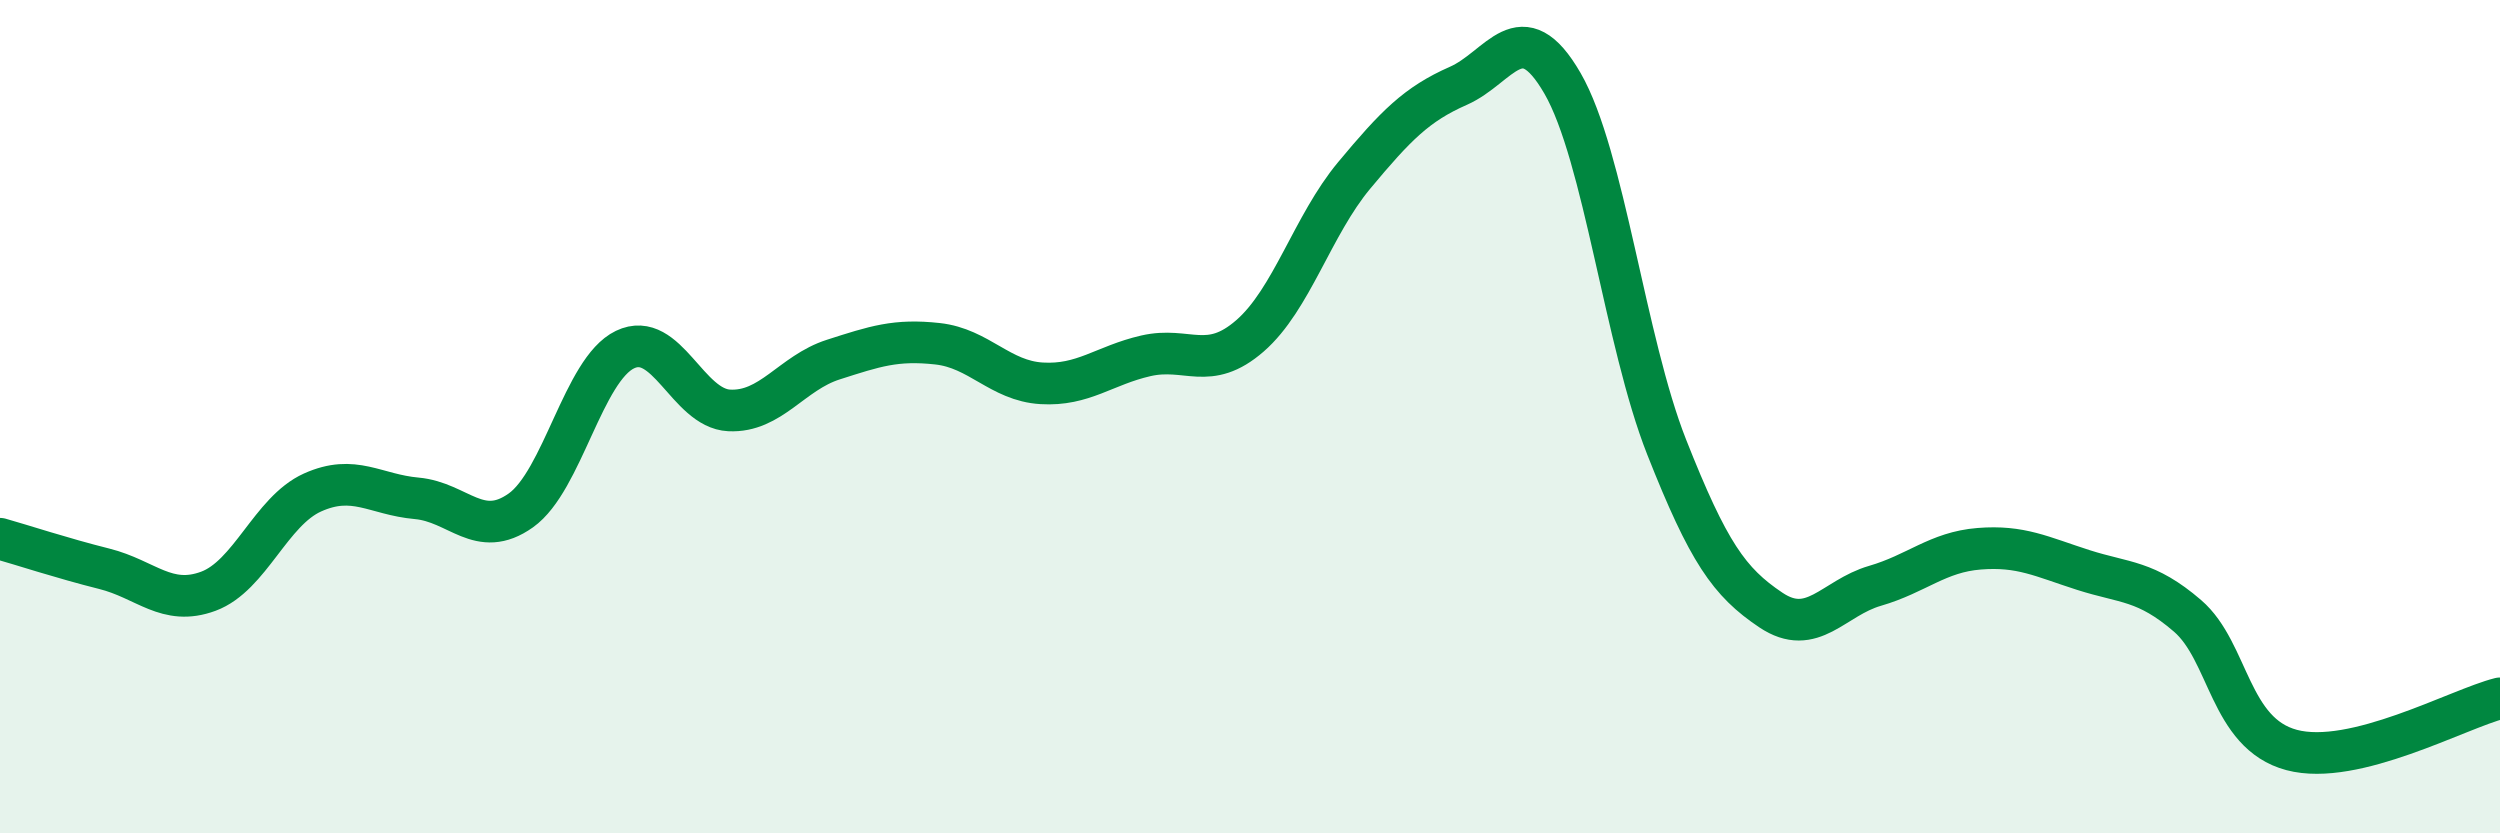 
    <svg width="60" height="20" viewBox="0 0 60 20" xmlns="http://www.w3.org/2000/svg">
      <path
        d="M 0,12.93 C 0.5,13.07 1.5,13.4 2.5,13.65 C 3.5,13.9 4,14.56 5,14.19 C 6,13.82 6.5,12.27 7.5,11.82 C 8.5,11.37 9,11.87 10,11.96 C 11,12.05 11.5,12.96 12.5,12.25 C 13.5,11.54 14,8.87 15,8.39 C 16,7.91 16.5,9.8 17.5,9.85 C 18.5,9.9 19,8.95 20,8.63 C 21,8.31 21.5,8.14 22.5,8.25 C 23.5,8.36 24,9.14 25,9.2 C 26,9.26 26.5,8.77 27.5,8.54 C 28.5,8.31 29,8.93 30,8.06 C 31,7.19 31.5,5.41 32.5,4.21 C 33.5,3.01 34,2.5 35,2.06 C 36,1.62 36.5,0.27 37.5,2 C 38.5,3.73 39,8.2 40,10.73 C 41,13.26 41.5,13.97 42.5,14.64 C 43.5,15.31 44,14.35 45,14.06 C 46,13.77 46.5,13.25 47.5,13.17 C 48.5,13.09 49,13.36 50,13.68 C 51,14 51.5,13.92 52.5,14.78 C 53.5,15.64 53.5,17.6 55,18 C 56.5,18.4 59,17.01 60,16.76L60 20L0 20Z"
        fill="#008740"
        opacity="0.1"
        stroke-linecap="round"
        stroke-linejoin="round"
      />
      <path
        d="M 0,12.93 C 0.5,13.07 1.5,13.4 2.5,13.65 C 3.5,13.9 4,14.56 5,14.19 C 6,13.82 6.5,12.27 7.5,11.82 C 8.5,11.37 9,11.87 10,11.96 C 11,12.05 11.5,12.96 12.5,12.25 C 13.5,11.54 14,8.87 15,8.39 C 16,7.91 16.5,9.8 17.5,9.85 C 18.5,9.9 19,8.95 20,8.63 C 21,8.31 21.5,8.14 22.5,8.25 C 23.5,8.36 24,9.14 25,9.2 C 26,9.26 26.5,8.77 27.5,8.54 C 28.5,8.31 29,8.93 30,8.06 C 31,7.19 31.5,5.41 32.5,4.21 C 33.5,3.01 34,2.5 35,2.06 C 36,1.62 36.5,0.27 37.5,2 C 38.5,3.73 39,8.2 40,10.73 C 41,13.26 41.5,13.97 42.5,14.64 C 43.5,15.31 44,14.35 45,14.06 C 46,13.77 46.5,13.25 47.5,13.17 C 48.5,13.09 49,13.36 50,13.68 C 51,14 51.5,13.92 52.5,14.78 C 53.5,15.64 53.5,17.6 55,18 C 56.5,18.4 59,17.01 60,16.76"
        stroke="#008740"
        stroke-width="1"
        fill="none"
        stroke-linecap="round"
        stroke-linejoin="round"
      />
    </svg>
  